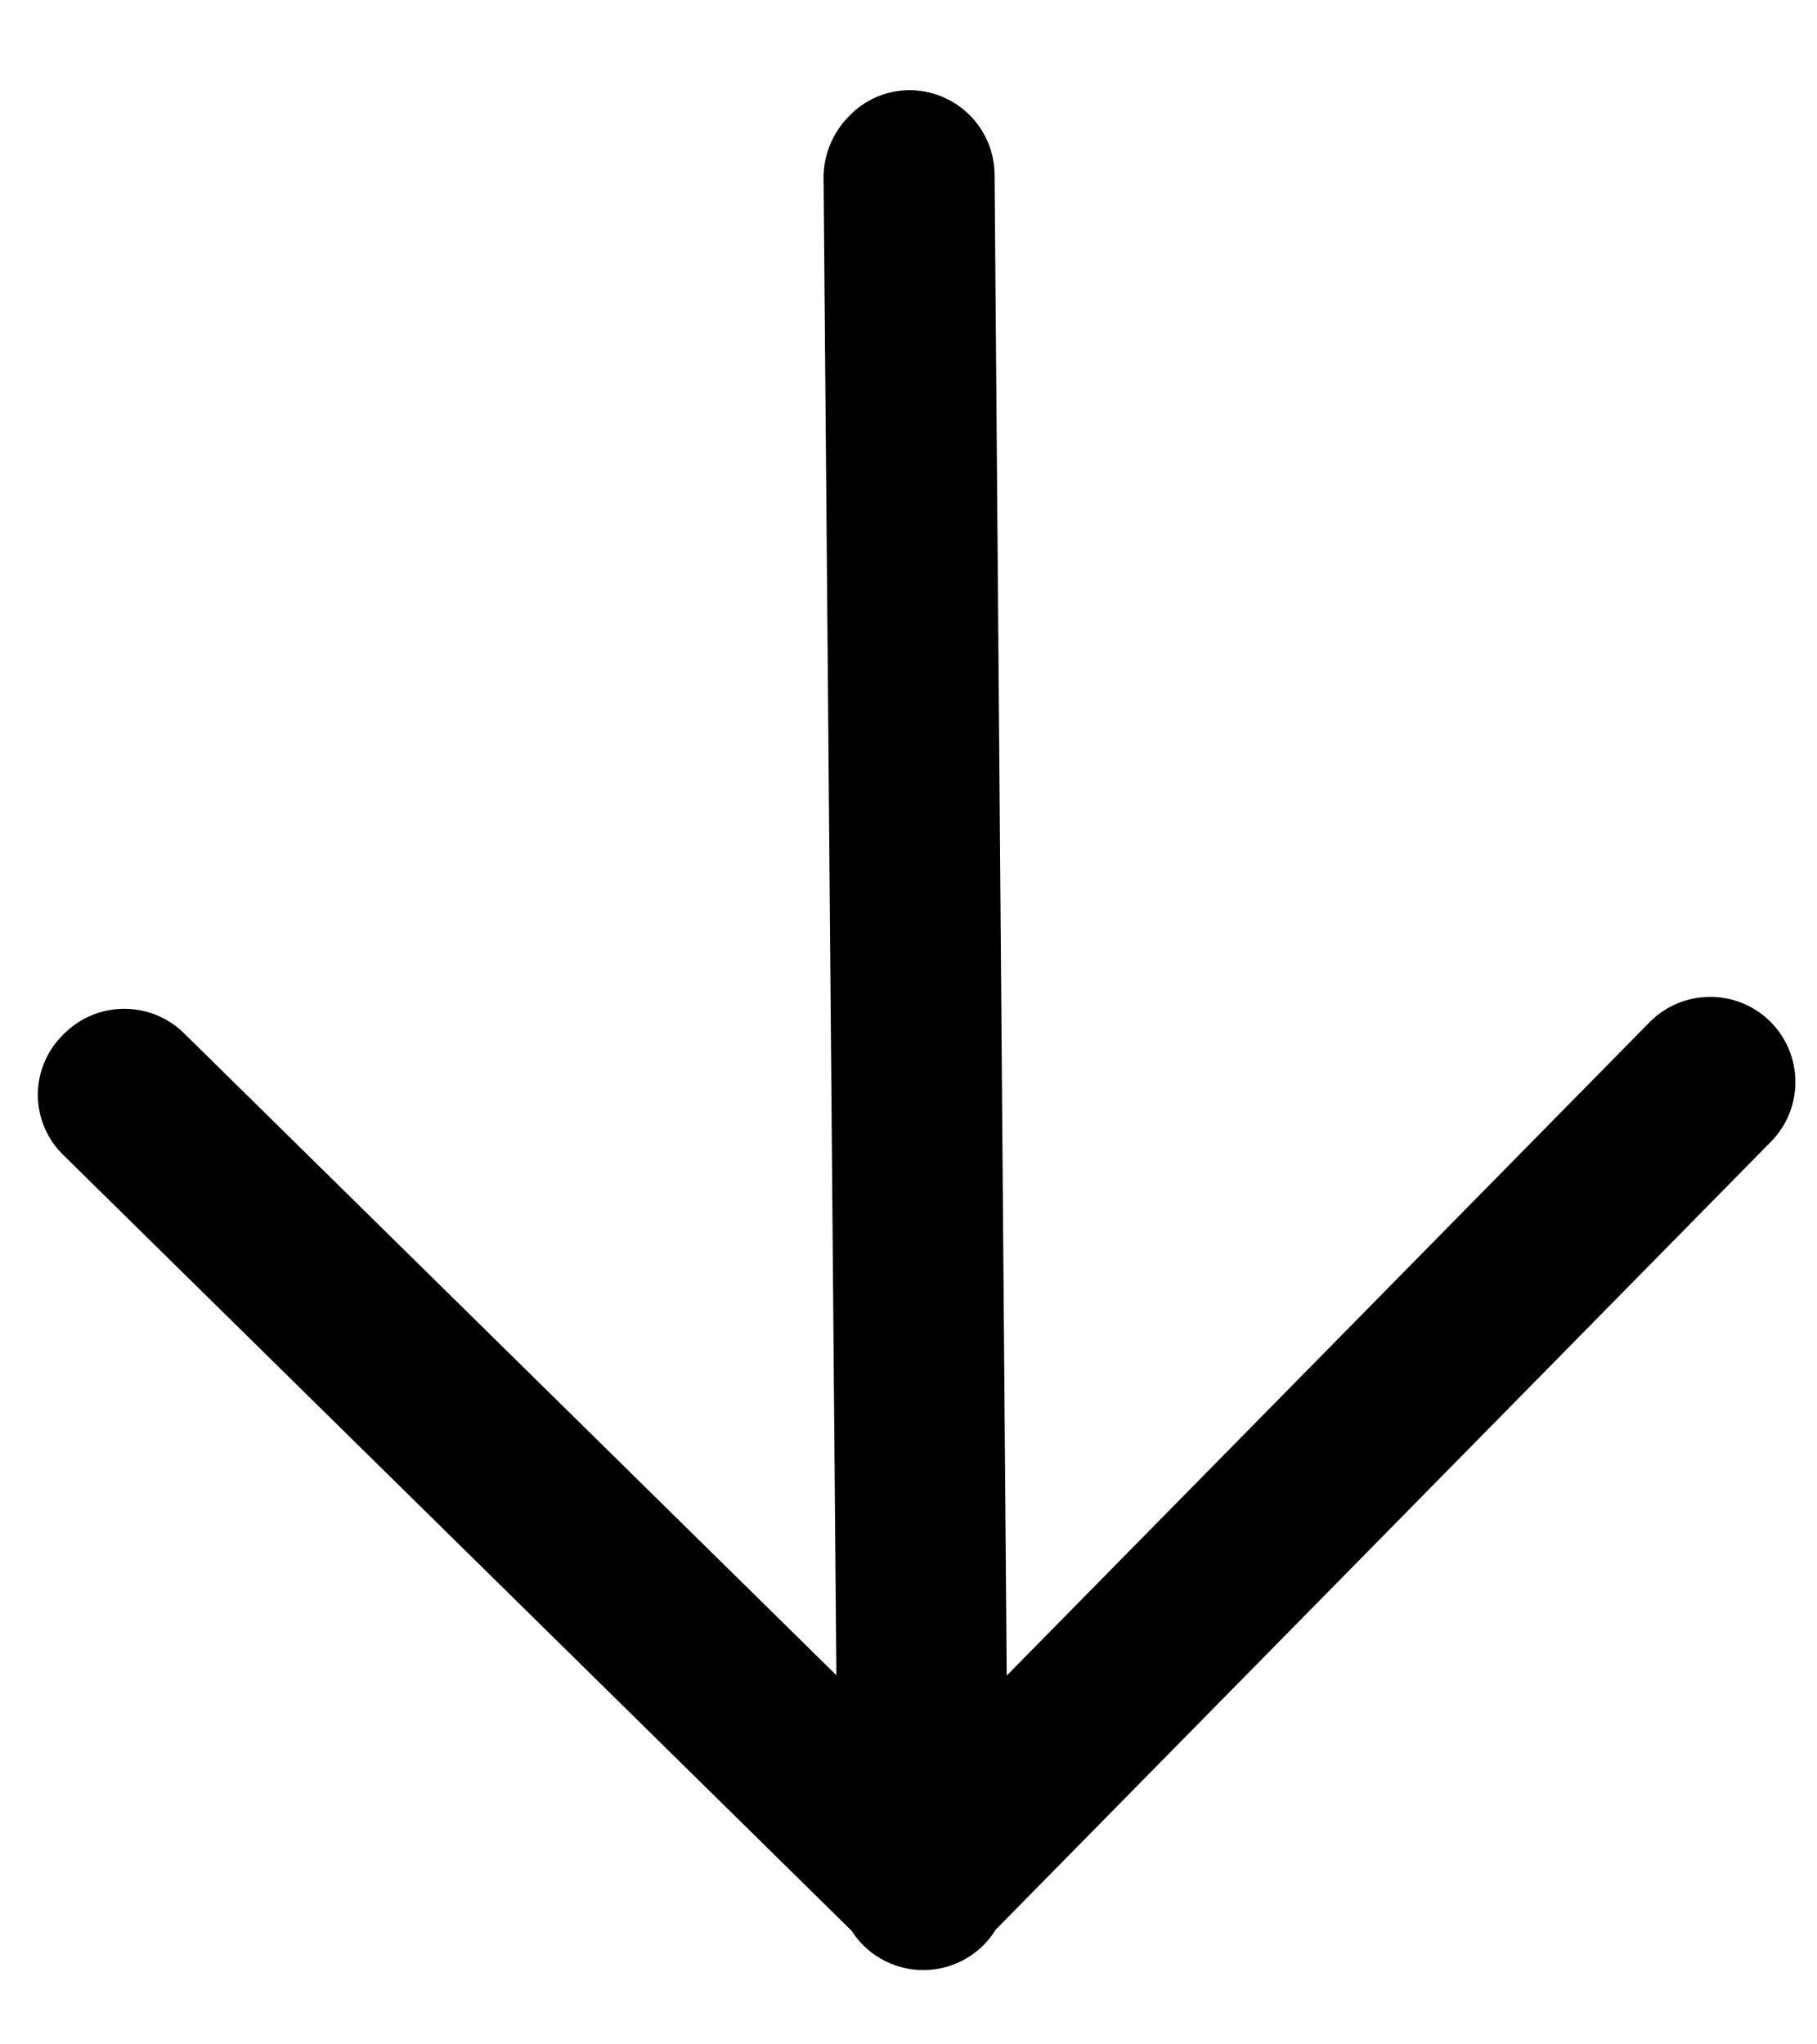 <svg width="16" height="18" viewBox="0 0 16 18" fill="none" xmlns="http://www.w3.org/2000/svg">
  <path d="M7.996 0.794C7.798 0.798 7.61 0.881 7.474 1.025C7.336 1.165 7.256 1.353 7.252 1.55L7.365 14.75L1.621 9.098C1.326 8.807 0.851 8.811 0.56 9.106C0.415 9.246 0.333 9.439 0.333 9.641C0.334 9.842 0.416 10.035 0.562 10.174L7.499 17C7.562 17.099 7.648 17.183 7.753 17.244C7.99 17.382 8.283 17.38 8.518 17.238C8.622 17.175 8.707 17.09 8.768 16.99L15.594 10.053C15.885 9.758 15.881 9.283 15.586 8.992C15.29 8.702 14.816 8.706 14.525 9.001L8.865 14.753L8.758 1.545C8.759 1.344 8.678 1.151 8.535 1.01C8.391 0.868 8.197 0.791 7.996 0.794Z" fill="black"/>
</svg>
